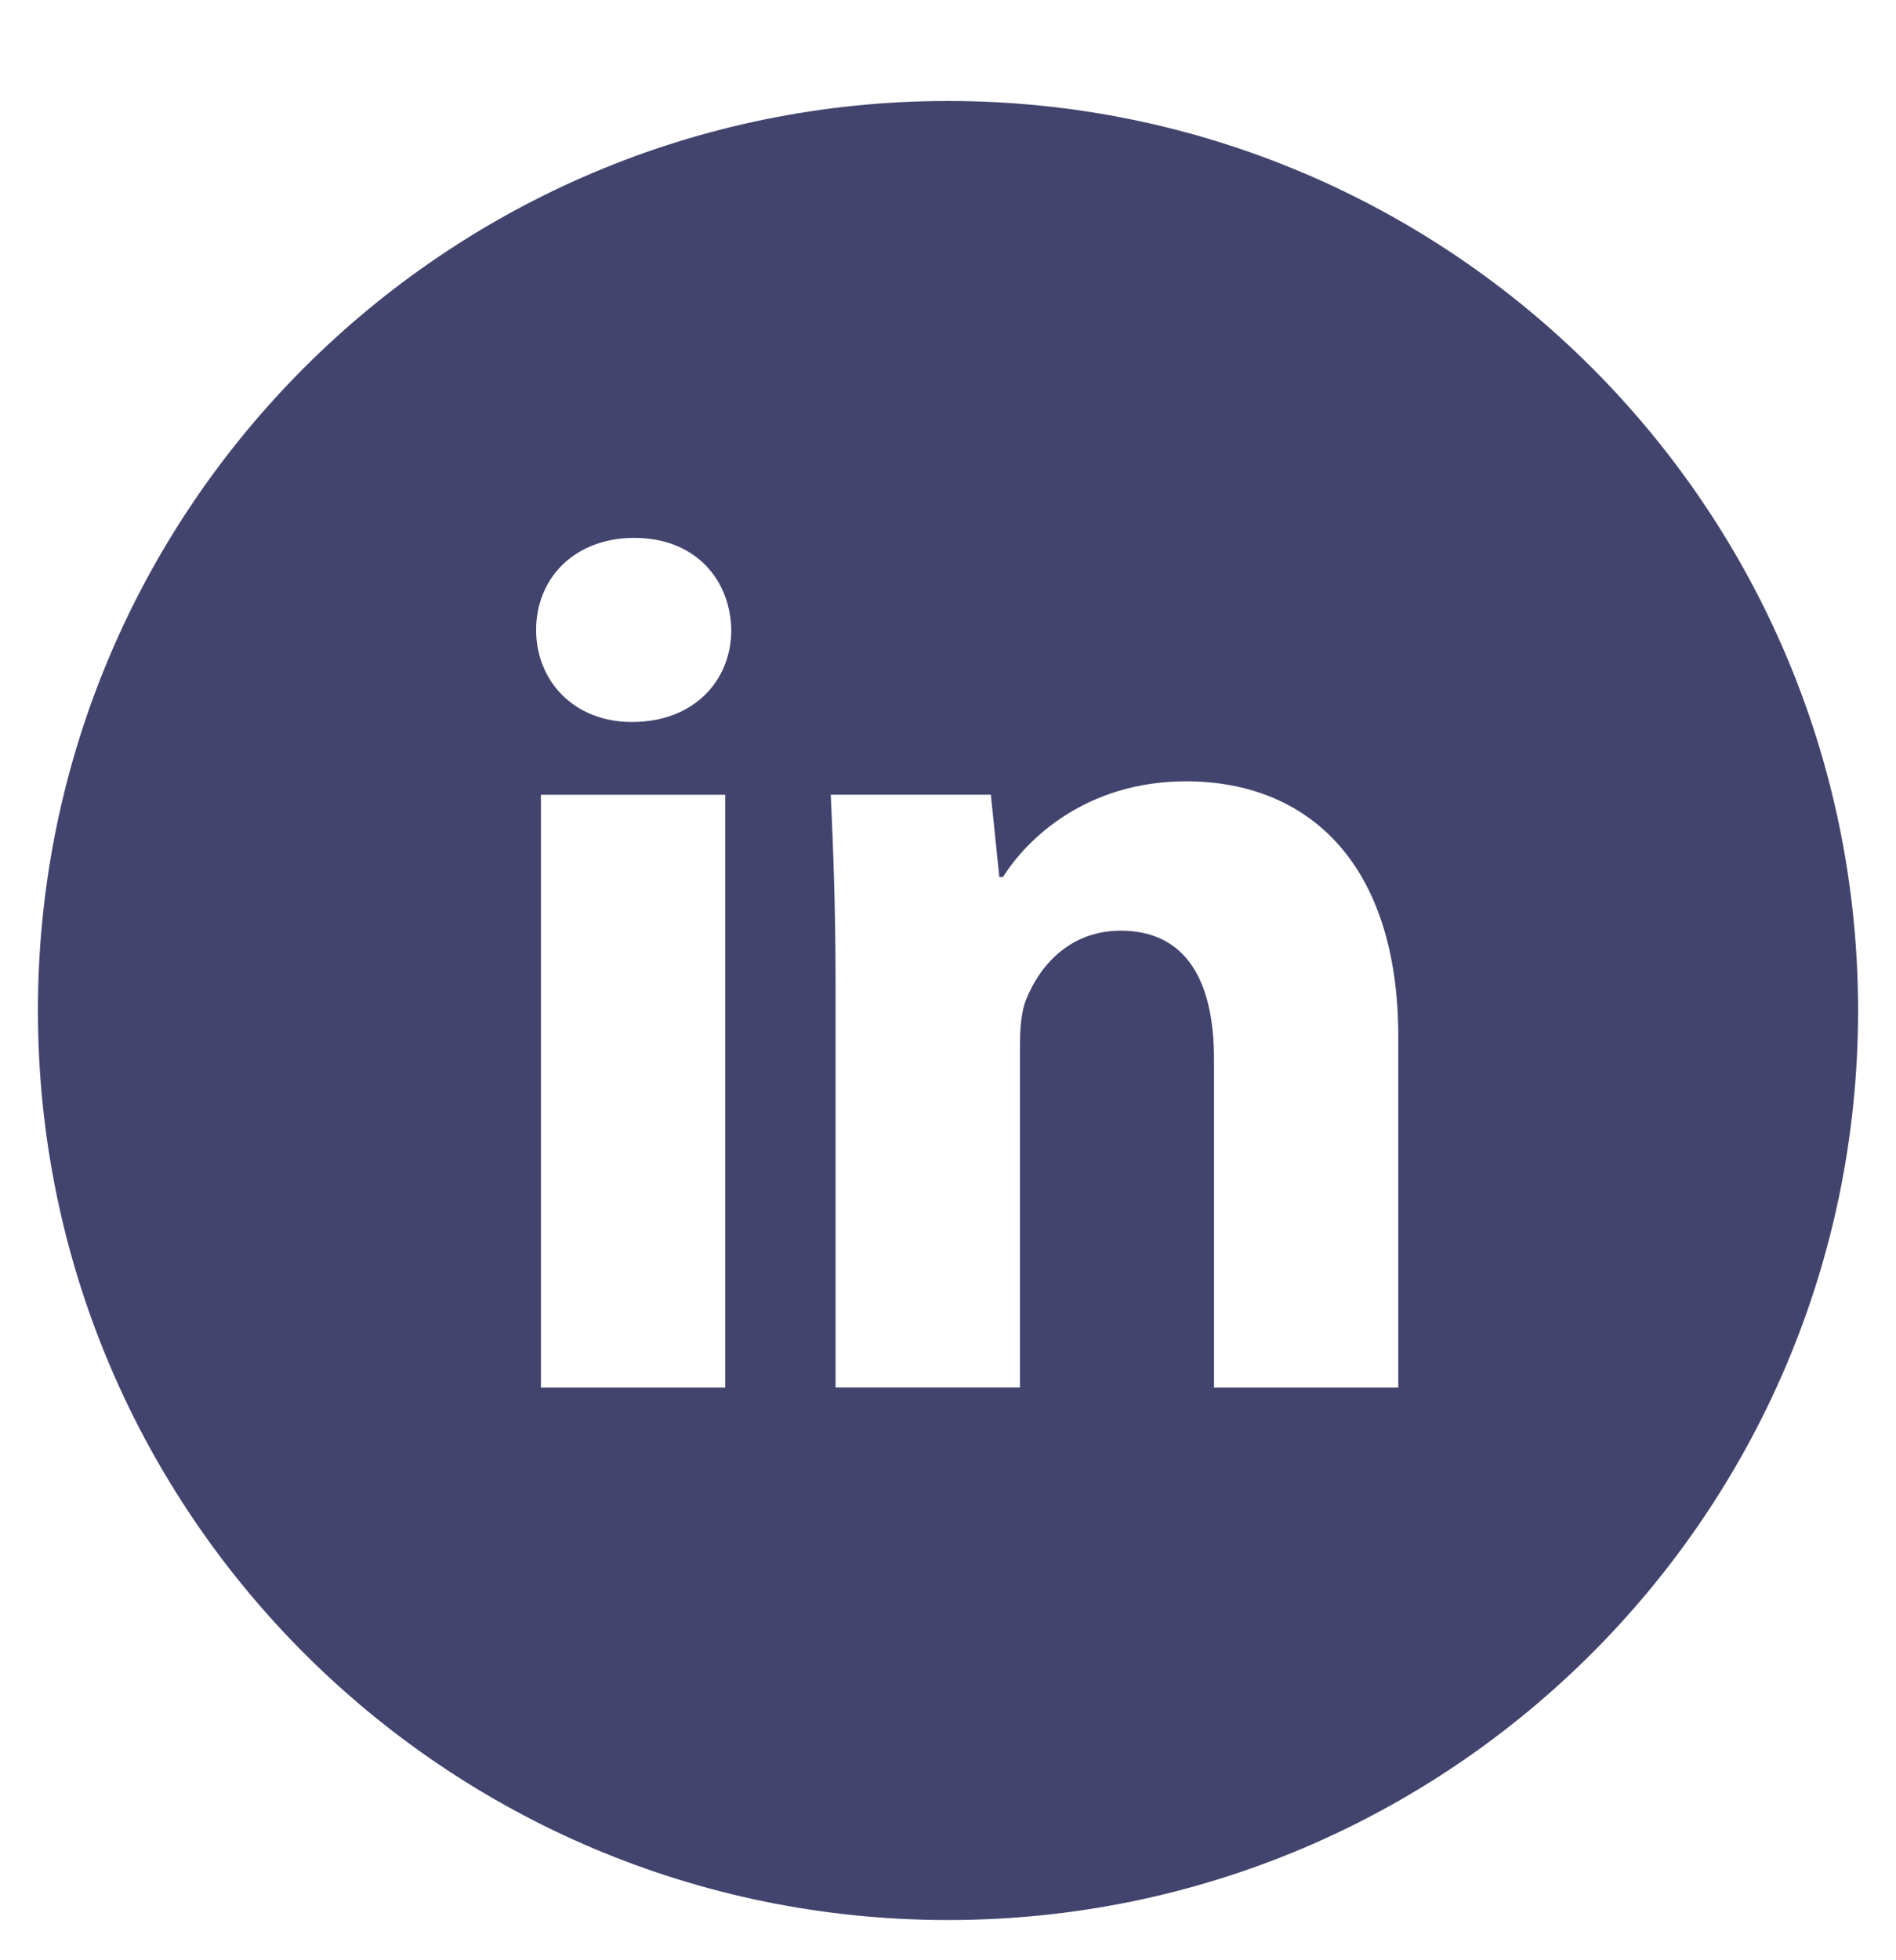 <svg width="30" height="31" viewBox="0 0 30 31" fill="none" xmlns="http://www.w3.org/2000/svg">
    <g id="Frame" clip-path="url(#clip0_302_271)">
        <path id="Vector"
              d="M15 1.597C7.047 1.597 0.6 8.037 0.6 15.981C0.6 23.924 7.047 30.364 15 30.364C22.953 30.364 29.4 23.924 29.4 15.981C29.4 8.037 22.953 1.597 15 1.597ZM11.475 21.942H8.559V12.569H11.475V21.942ZM9.999 11.418C9.078 11.418 8.483 10.767 8.483 9.961C8.483 9.138 9.096 8.506 10.037 8.506C10.977 8.506 11.553 9.138 11.571 9.961C11.571 10.767 10.977 11.418 9.999 11.418ZM22.125 21.942H19.209V16.748C19.209 15.539 18.786 14.718 17.732 14.718C16.926 14.718 16.448 15.274 16.236 15.808C16.158 15.999 16.139 16.268 16.139 16.537V21.941H13.221V15.558C13.221 14.388 13.184 13.41 13.145 12.568H15.678L15.812 13.87H15.87C16.254 13.258 17.195 12.356 18.768 12.356C20.686 12.356 22.125 13.64 22.125 16.4V21.942Z"
              fill="#42446E"/>
    </g>
    <defs>
        <clipPath id="clip0_302_271">
            <rect width="30" height="29.966" fill="white" transform="translate(0 0.998)"/>
        </clipPath>
    </defs>
</svg>

